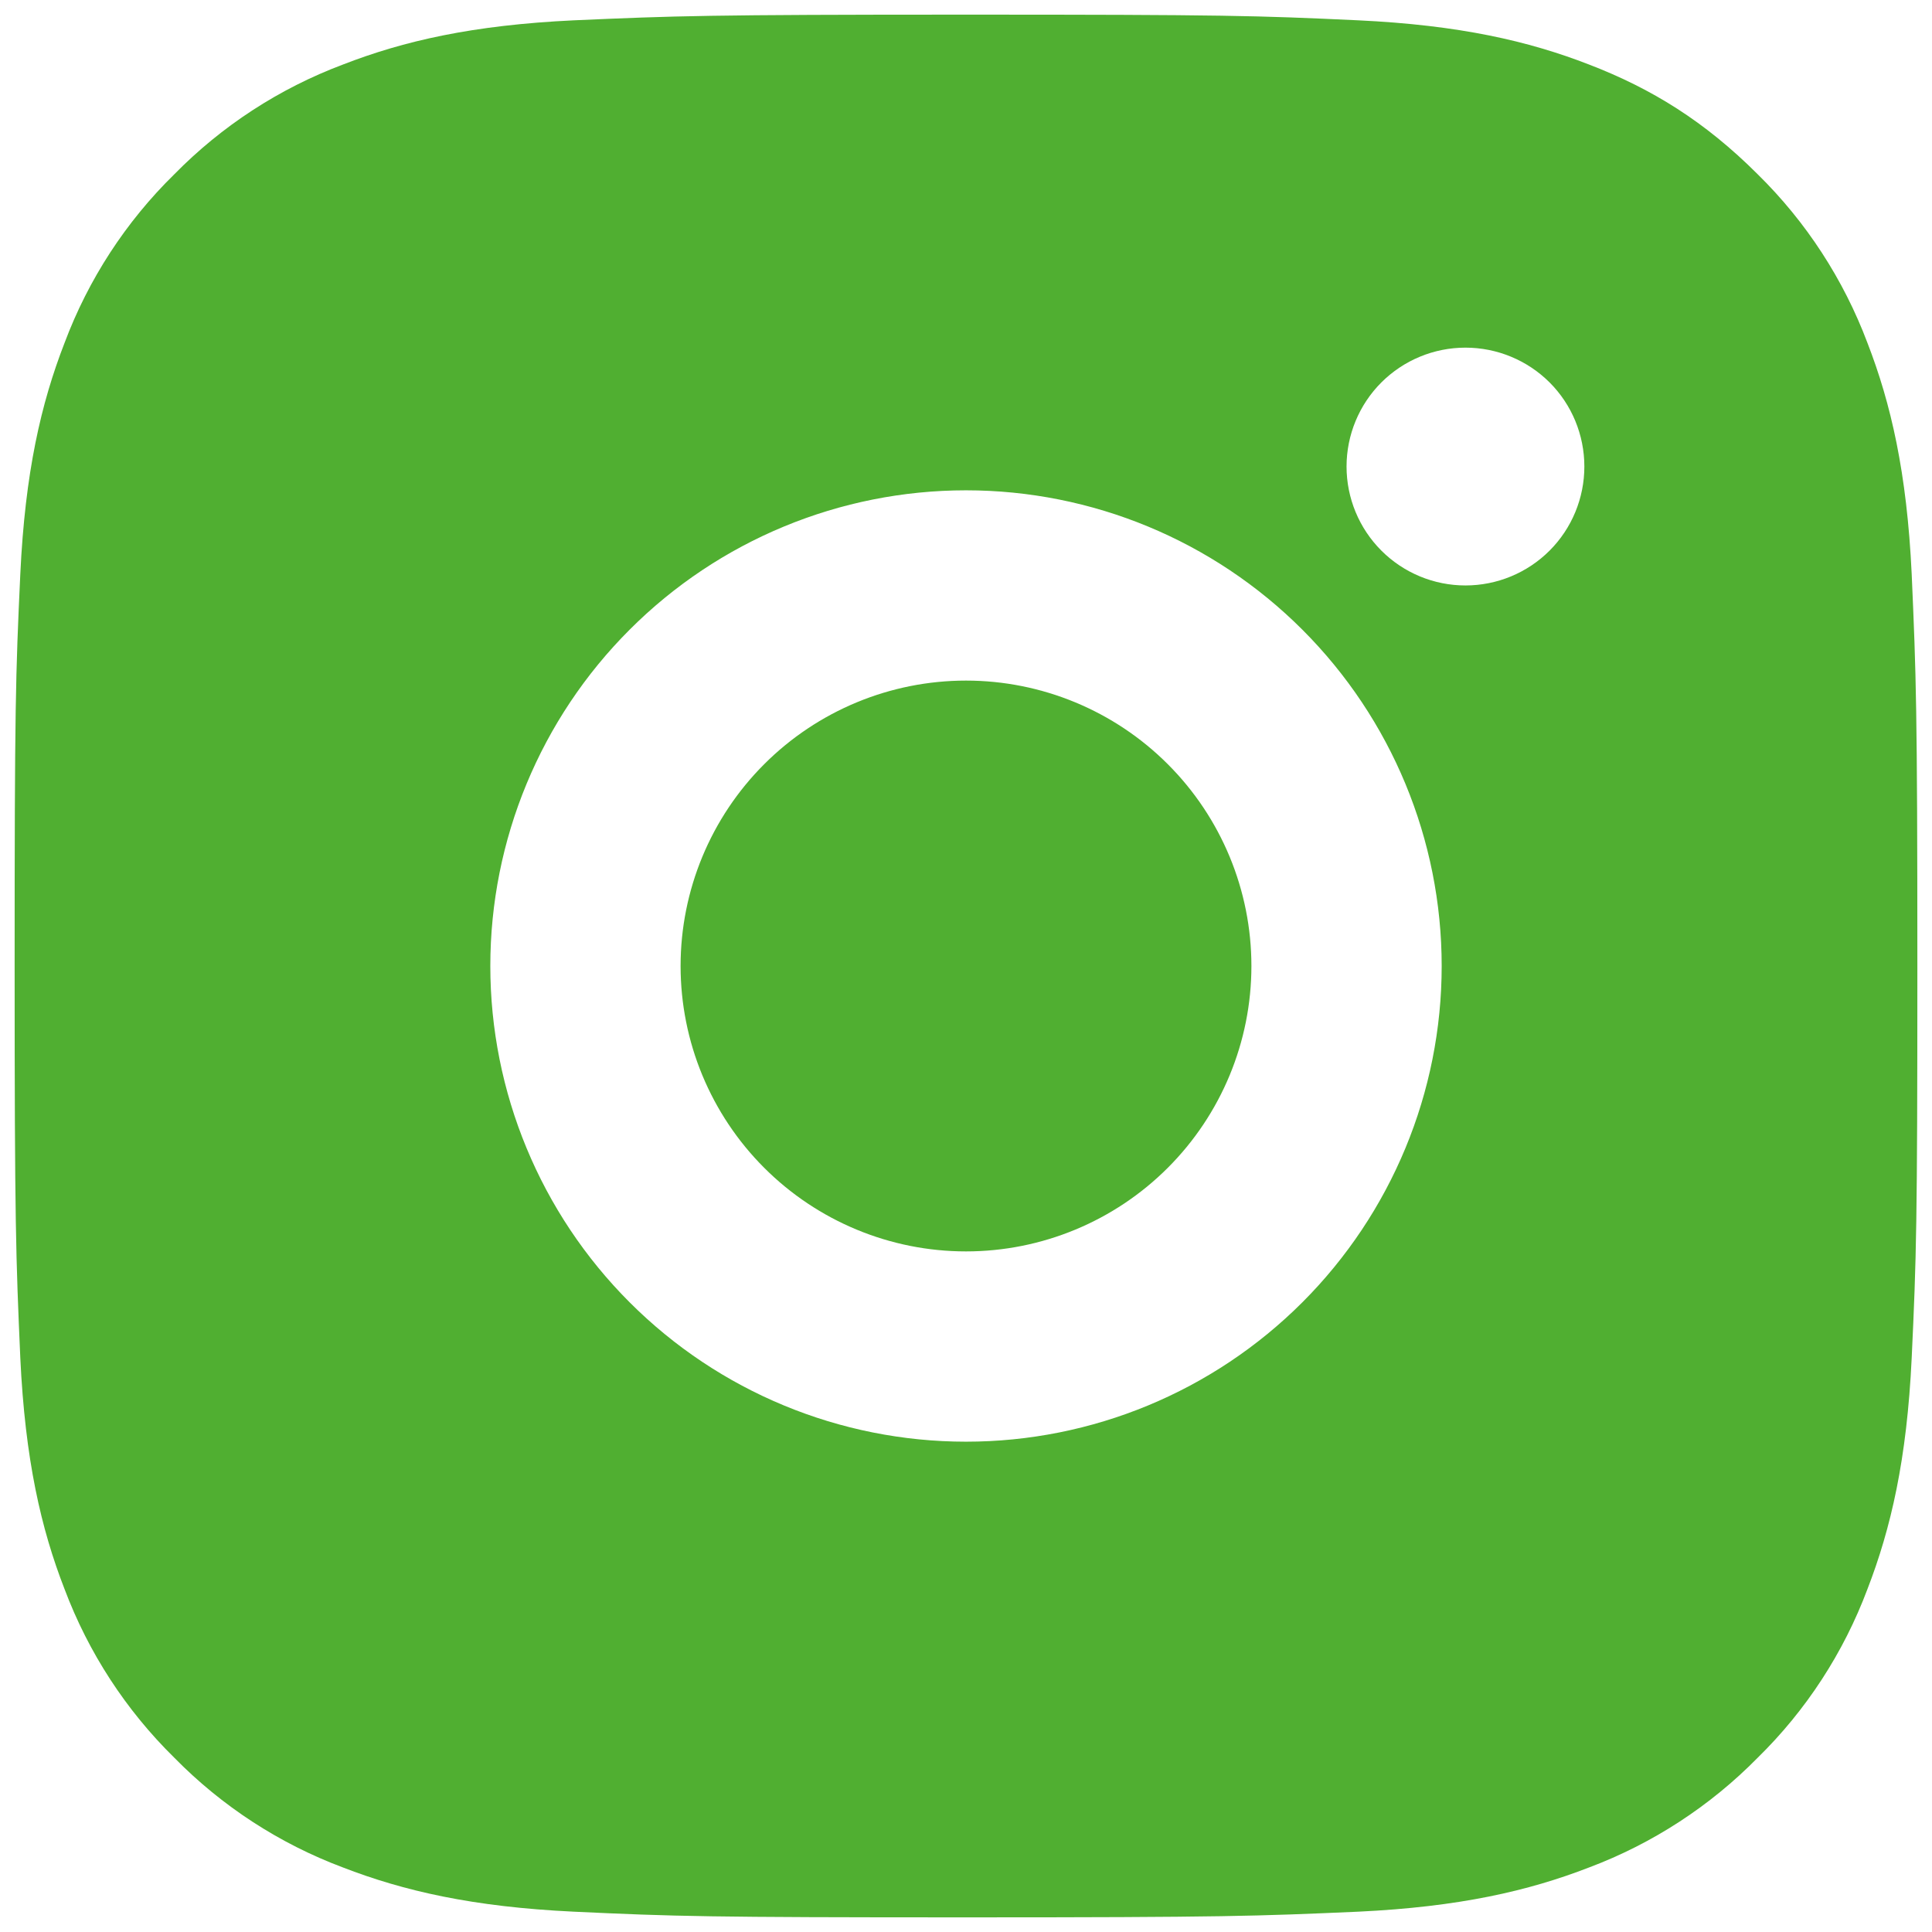<?xml version="1.0" encoding="UTF-8"?>
<svg xmlns="http://www.w3.org/2000/svg" width="33" height="33" viewBox="0 0 33 33" fill="none">
  <path d="M16.5 0.25C20.915 0.25 21.466 0.266 23.198 0.347C24.929 0.429 26.107 0.7 27.144 1.103C28.216 1.516 29.12 2.075 30.023 2.977C30.85 3.789 31.489 4.772 31.897 5.856C32.298 6.891 32.571 8.071 32.653 9.802C32.729 11.534 32.75 12.085 32.75 16.5C32.75 20.915 32.734 21.466 32.653 23.198C32.571 24.929 32.298 26.107 31.897 27.144C31.49 28.229 30.851 29.212 30.023 30.023C29.211 30.849 28.228 31.489 27.144 31.897C26.109 32.298 24.929 32.571 23.198 32.653C21.466 32.729 20.915 32.75 16.5 32.75C12.085 32.75 11.534 32.734 9.802 32.653C8.071 32.571 6.893 32.298 5.856 31.897C4.771 31.49 3.788 30.85 2.977 30.023C2.15 29.211 1.511 28.228 1.103 27.144C0.7 26.109 0.429 24.929 0.347 23.198C0.271 21.466 0.25 20.915 0.25 16.5C0.25 12.085 0.266 11.534 0.347 9.802C0.429 8.069 0.7 6.893 1.103 5.856C1.51 4.771 2.149 3.788 2.977 2.977C3.789 2.15 4.771 1.511 5.856 1.103C6.893 0.7 8.069 0.429 9.802 0.347C11.534 0.271 12.085 0.25 16.5 0.25ZM16.5 8.375C14.345 8.375 12.278 9.231 10.755 10.755C9.231 12.278 8.375 14.345 8.375 16.5C8.375 18.655 9.231 20.721 10.755 22.245C12.278 23.769 14.345 24.625 16.5 24.625C18.655 24.625 20.721 23.769 22.245 22.245C23.769 20.721 24.625 18.655 24.625 16.5C24.625 14.345 23.769 12.278 22.245 10.755C20.721 9.231 18.655 8.375 16.5 8.375ZM27.062 7.969C27.062 7.43 26.849 6.913 26.468 6.532C26.087 6.152 25.57 5.938 25.031 5.938C24.492 5.938 23.976 6.152 23.595 6.532C23.214 6.913 23 7.43 23 7.969C23 8.507 23.214 9.024 23.595 9.405C23.976 9.786 24.492 10 25.031 10C25.57 10 26.087 9.786 26.468 9.405C26.849 9.024 27.062 8.507 27.062 7.969ZM16.5 11.625C17.793 11.625 19.033 12.139 19.947 13.053C20.861 13.967 21.375 15.207 21.375 16.5C21.375 17.793 20.861 19.033 19.947 19.947C19.033 20.861 17.793 21.375 16.5 21.375C15.207 21.375 13.967 20.861 13.053 19.947C12.139 19.033 11.625 17.793 11.625 16.5C11.625 15.207 12.139 13.967 13.053 13.053C13.967 12.139 15.207 11.625 16.5 11.625Z" fill="#50AF31"></path>
</svg>
